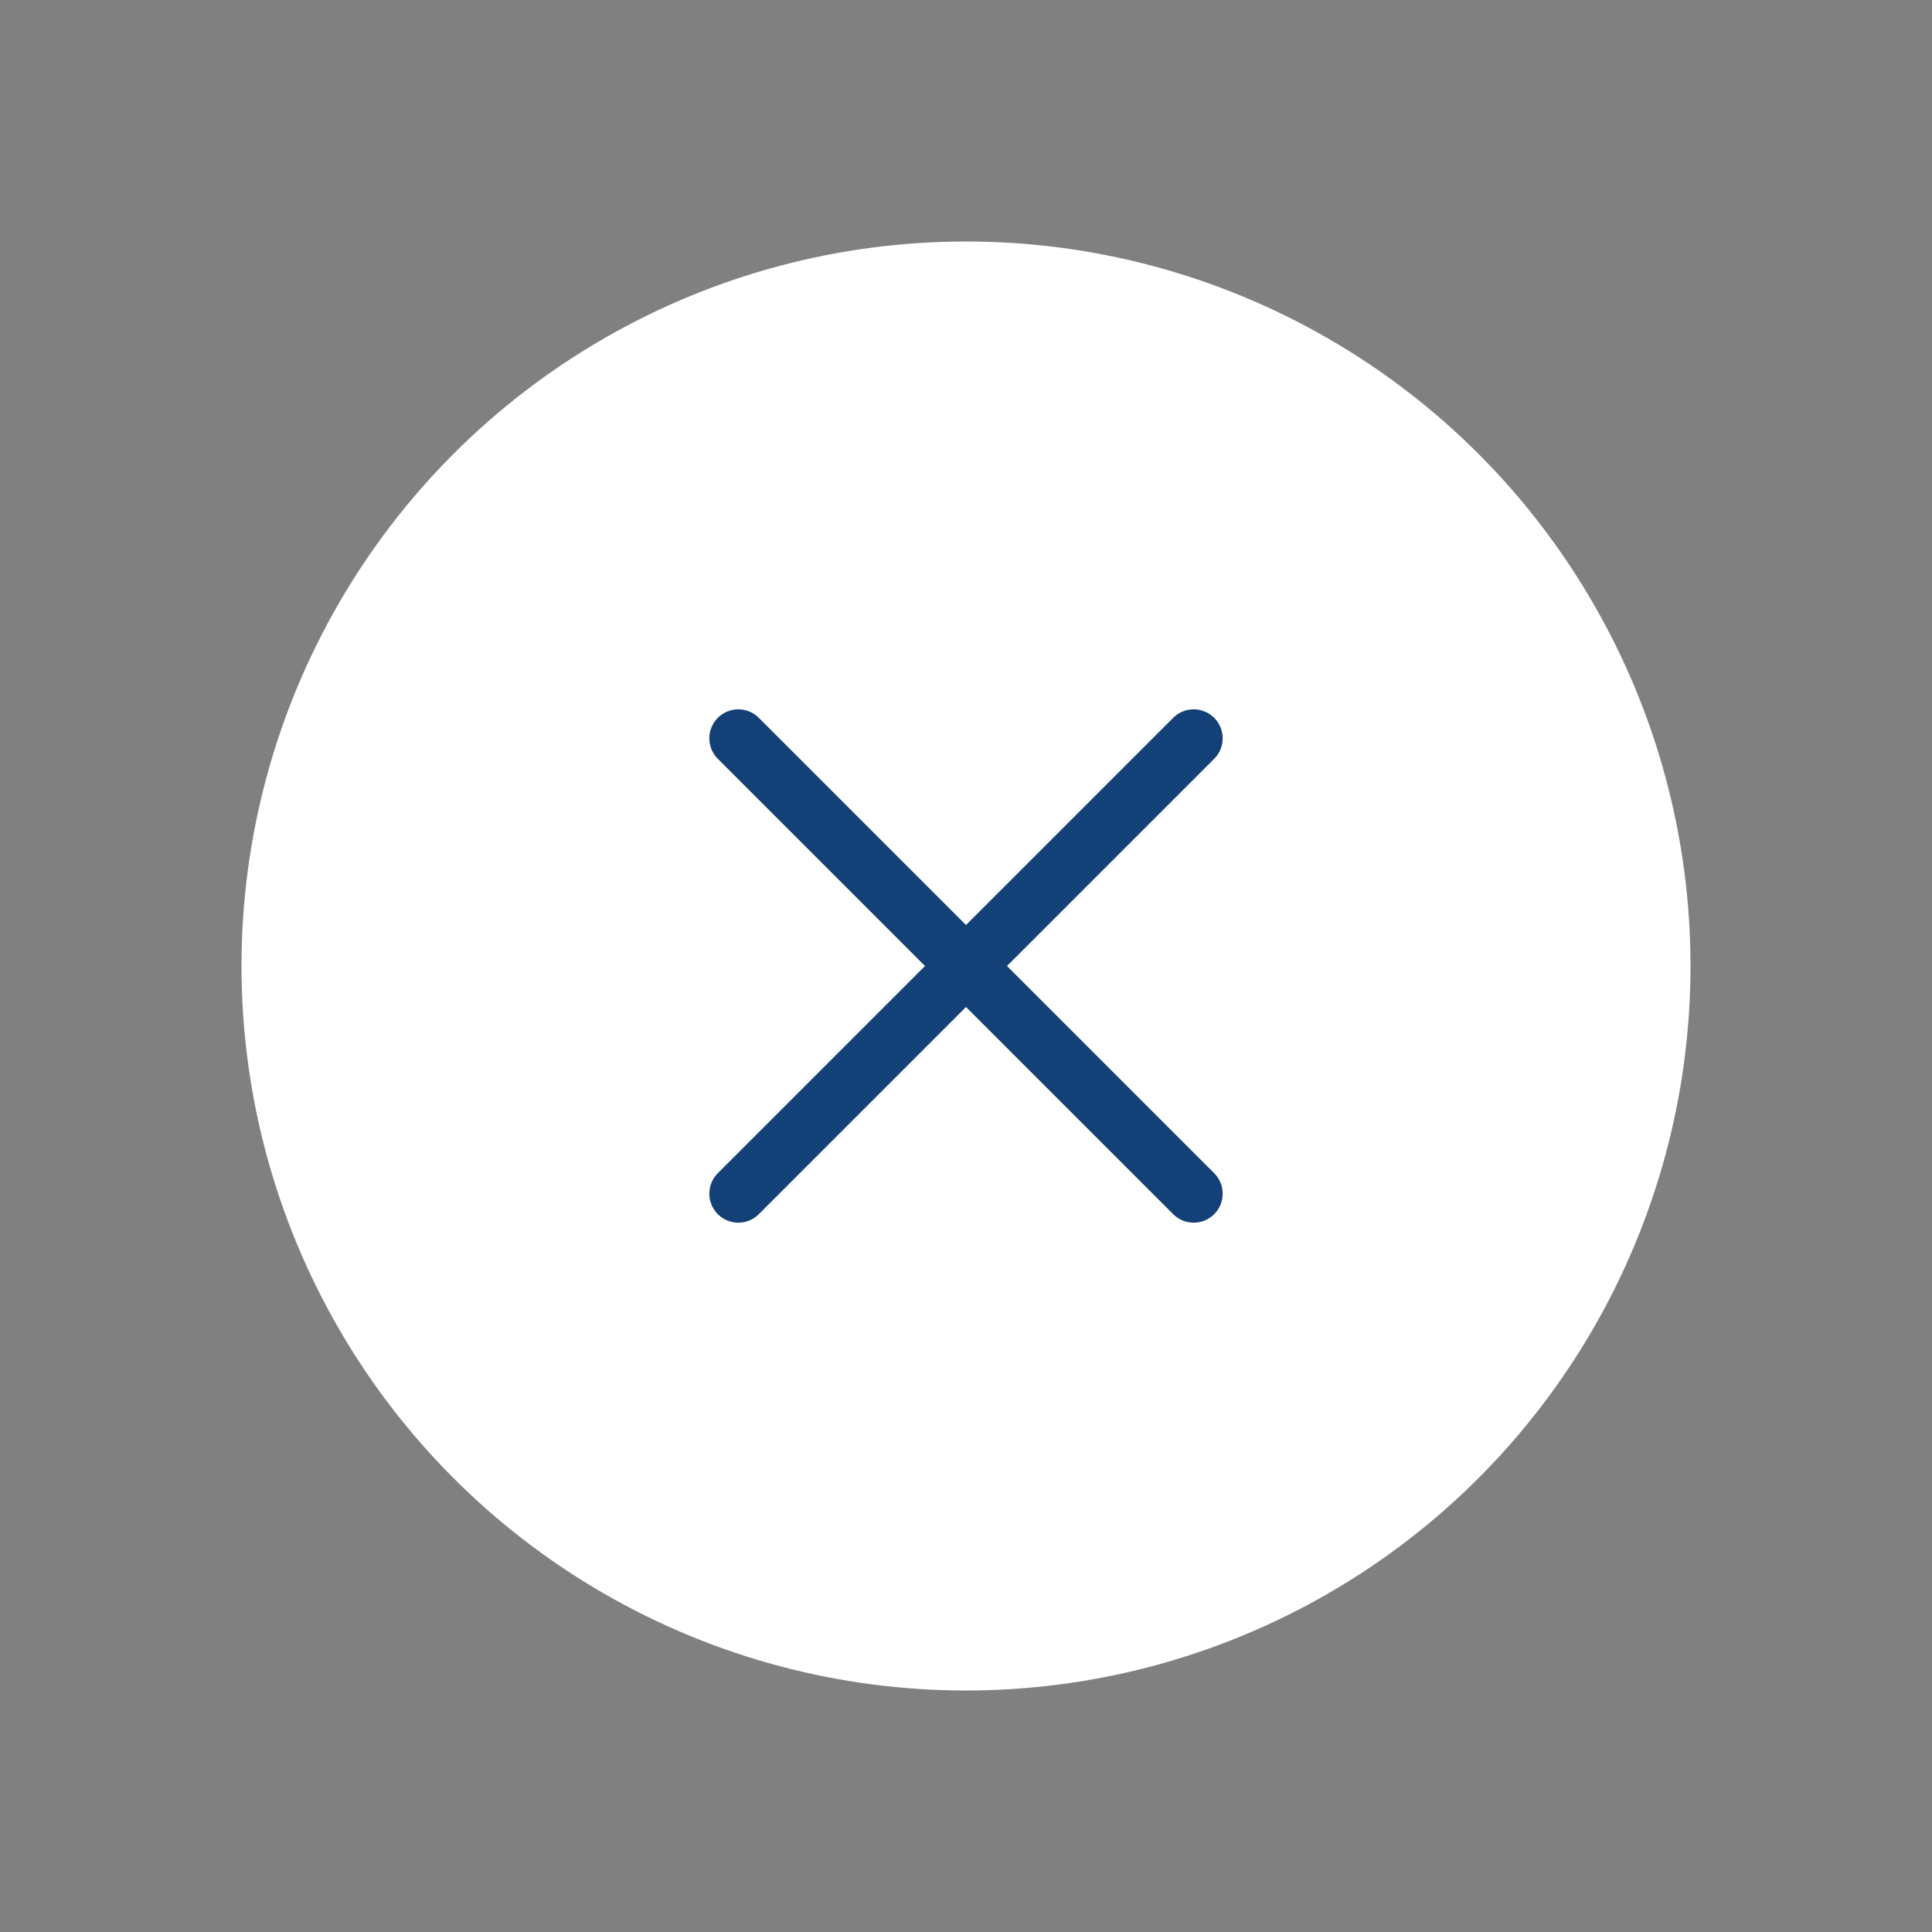 <svg xmlns="http://www.w3.org/2000/svg" width="40" height="40" viewBox="0 0 40 40" fill="none"><rect x="0" y="0" width="40" height="40" fill="#808080" stroke="none"/><circle cx="20" cy="20" r="15" fill="white"></circle><path d="M24.714 15.286L15.286 24.714" stroke="#134076" stroke-width="1.2" stroke-linecap="round"></path><path d="M24.714 24.714L15.286 15.286" stroke="#134076" stroke-width="1.2" stroke-linecap="round"></path></svg>